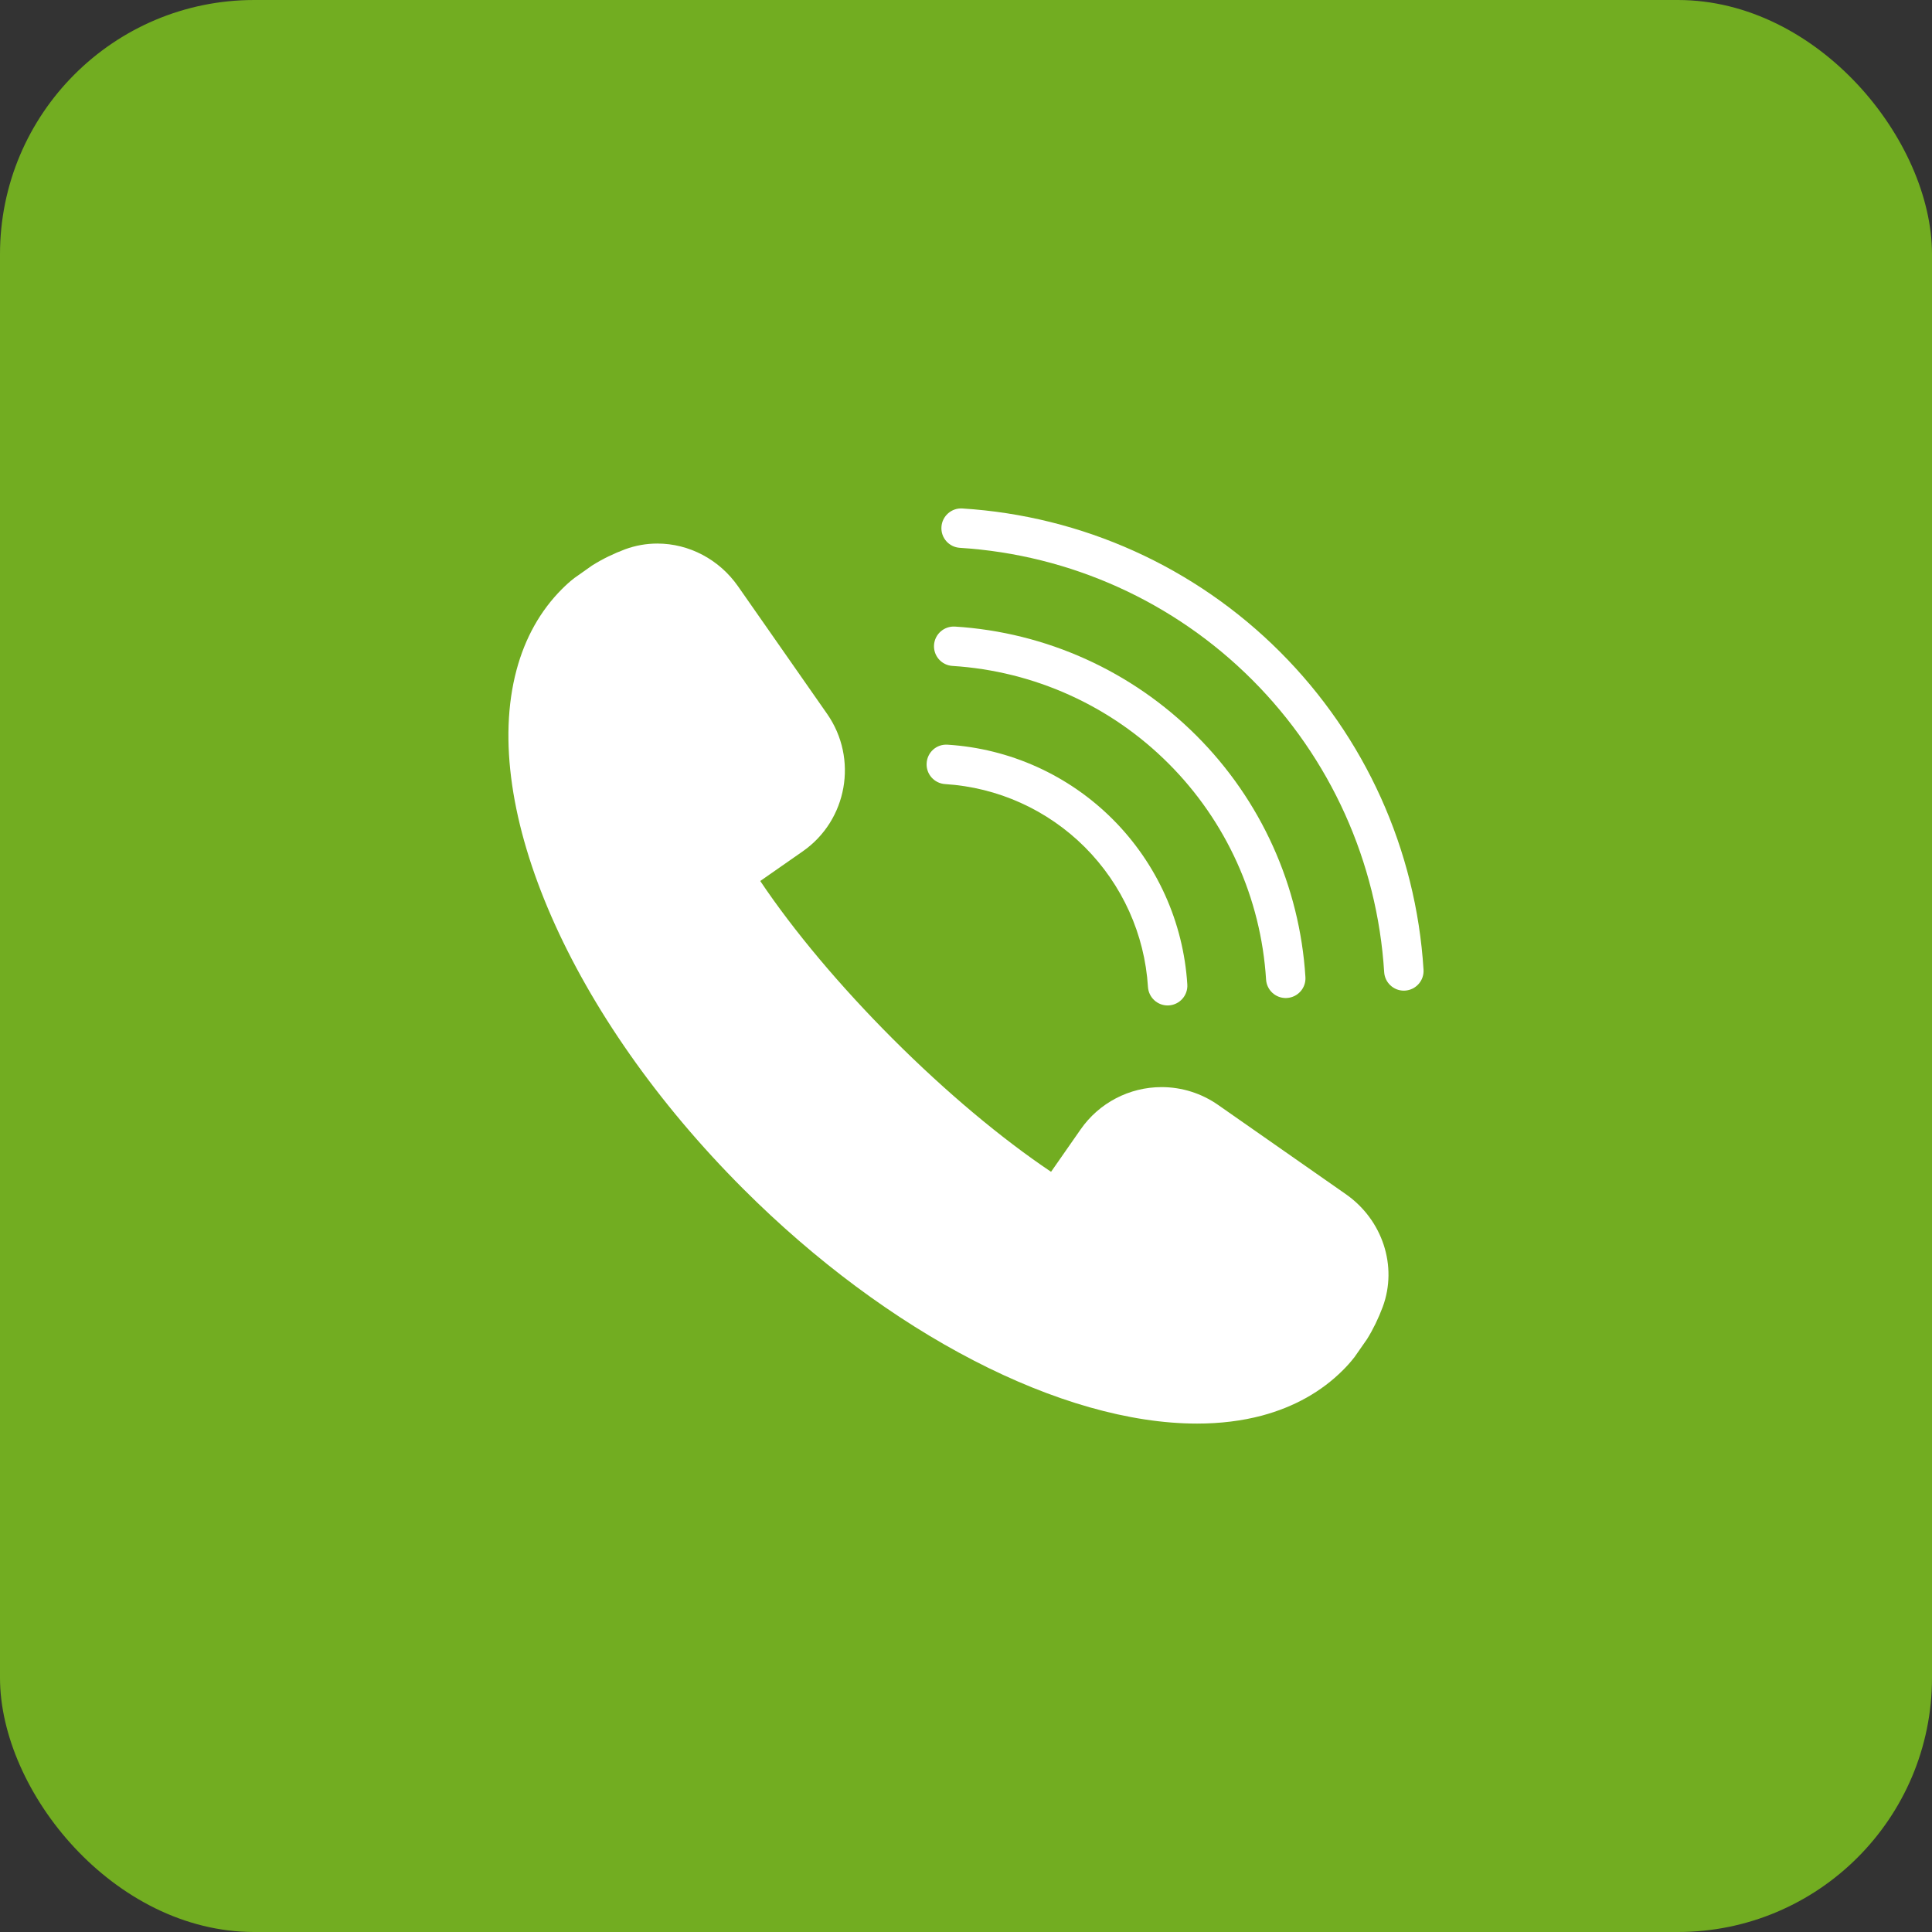 <?xml version="1.0" encoding="UTF-8"?> <svg xmlns="http://www.w3.org/2000/svg" width="38" height="38" viewBox="0 0 38 38" fill="none"><rect x="0" y="0" width="38" height="38" fill="#333333" stroke="none"/><rect width="38" height="38" rx="5" fill="#72AD21"></rect><path d="M26.471 23.488L23.958 21.732C23.629 21.503 23.245 21.382 22.846 21.382C22.213 21.382 21.618 21.692 21.256 22.212L20.673 23.048C19.695 22.392 18.604 21.477 17.564 20.437C16.524 19.397 15.609 18.306 14.953 17.328L15.789 16.745C16.666 16.134 16.882 14.922 16.269 14.042L14.514 11.529C14.146 11.004 13.554 10.691 12.929 10.691C12.712 10.691 12.5 10.729 12.297 10.803C12.068 10.889 11.854 10.992 11.644 11.124L11.297 11.369C11.21 11.436 11.129 11.51 11.052 11.587C10.629 12.011 10.328 12.546 10.159 13.18C9.435 15.892 11.227 19.992 14.618 23.383C17.465 26.231 20.886 28 23.545 28H23.546C24.001 28 24.43 27.947 24.821 27.843C25.454 27.673 25.99 27.373 26.413 26.95C26.49 26.873 26.564 26.792 26.643 26.69L26.887 26.34C27.007 26.148 27.111 25.934 27.197 25.704C27.492 24.905 27.194 23.993 26.471 23.488Z" fill="white"></path><path d="M25.178 12.823C23.506 11.15 21.286 10.148 18.928 10.001C18.716 9.987 18.53 10.15 18.517 10.364C18.503 10.578 18.666 10.762 18.88 10.775C21.049 10.911 23.091 11.833 24.629 13.371C26.167 14.909 27.089 16.951 27.225 19.121C27.238 19.326 27.408 19.485 27.612 19.485C27.62 19.485 27.628 19.484 27.636 19.484C27.85 19.47 28.013 19.286 27.999 19.072C27.852 16.714 26.85 14.495 25.178 12.823Z" fill="white"></path><path d="M18.734 13.098C20.337 13.199 21.847 13.88 22.983 15.017C24.12 16.154 24.802 17.663 24.902 19.266C24.915 19.472 25.085 19.63 25.289 19.63C25.297 19.63 25.305 19.63 25.313 19.629C25.527 19.616 25.69 19.432 25.676 19.218C25.564 17.426 24.803 15.739 23.532 14.469C22.261 13.198 20.575 12.436 18.783 12.324C18.568 12.312 18.385 12.473 18.371 12.687C18.358 12.901 18.52 13.085 18.734 13.098Z" fill="white"></path><path d="M18.589 15.422C19.626 15.487 20.602 15.928 21.338 16.663C22.073 17.399 22.514 18.375 22.579 19.412C22.592 19.618 22.763 19.776 22.966 19.776C22.974 19.776 22.982 19.775 22.991 19.775C23.204 19.761 23.367 19.577 23.353 19.363C23.276 18.138 22.755 16.984 21.886 16.114C21.017 15.245 19.863 14.724 18.637 14.647C18.42 14.633 18.239 14.796 18.226 15.01C18.212 15.224 18.375 15.408 18.589 15.422Z" fill="white"></path></svg> 